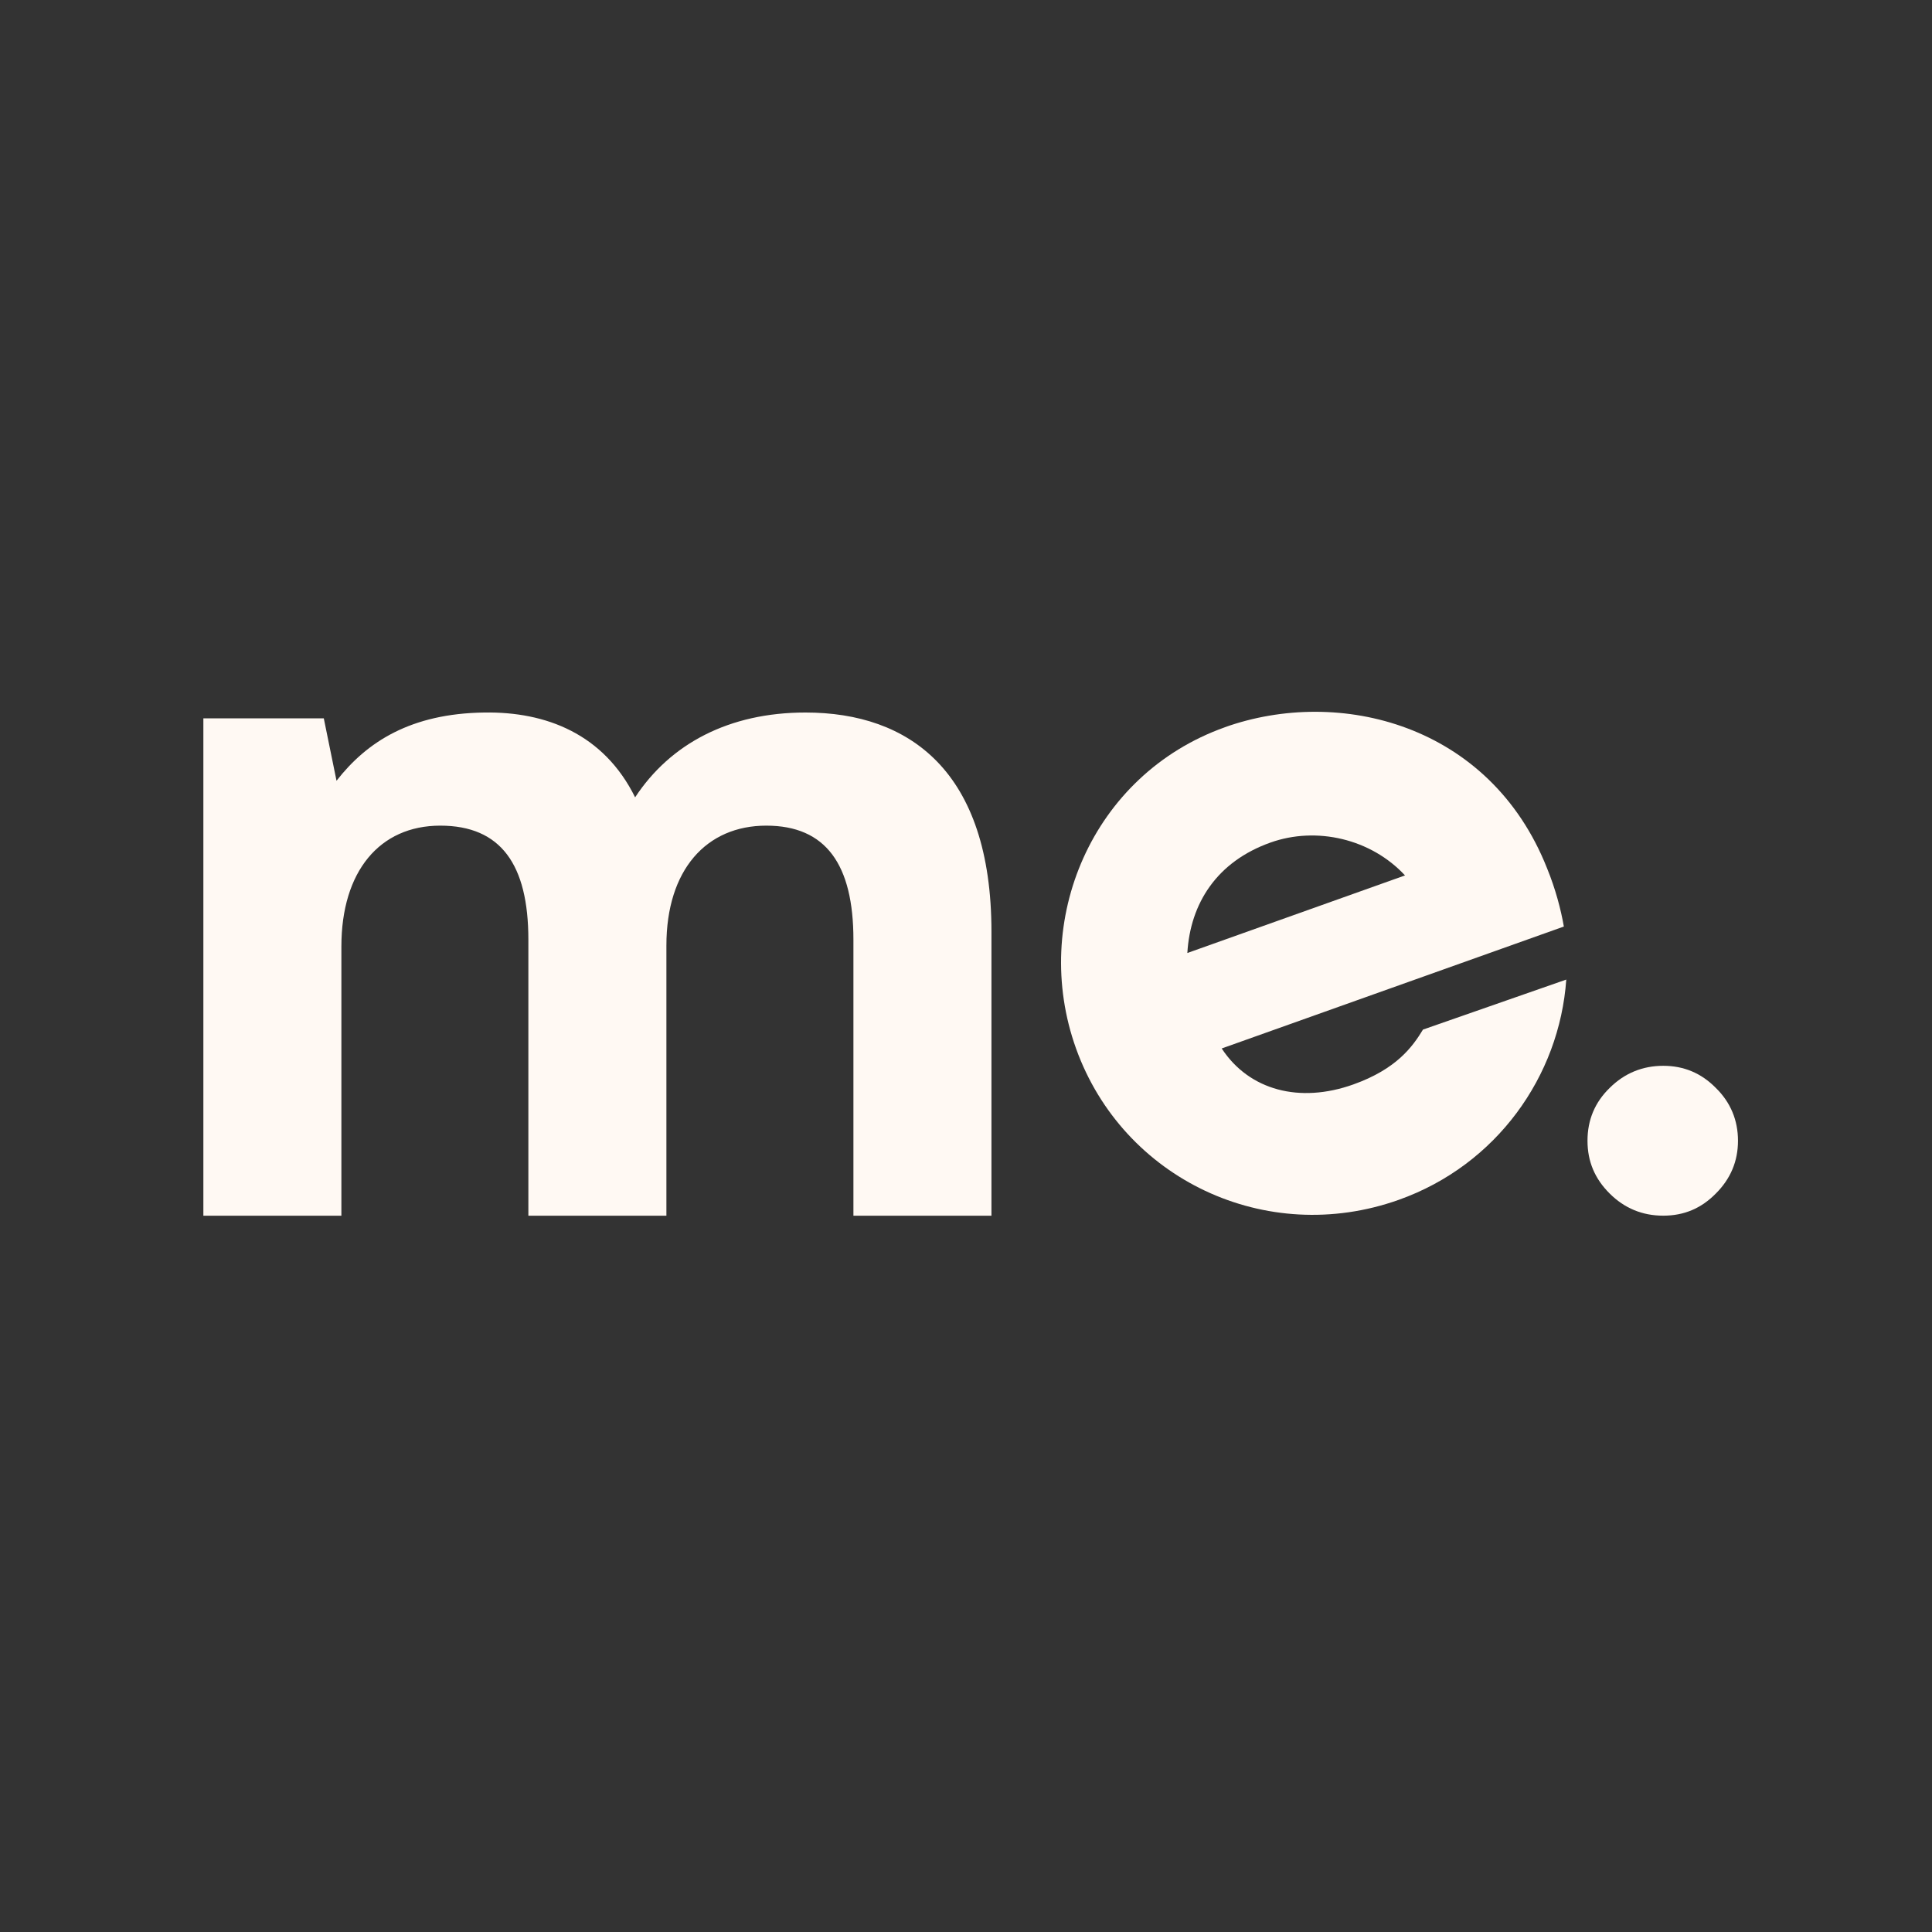 <?xml version="1.0" encoding="UTF-8"?> <svg xmlns="http://www.w3.org/2000/svg" width="114" height="114" viewBox="0 0 114 114" fill="none"><rect x="0" y="0" width="114" height="114" fill="#333333" stroke="none"/><path d="M101.243 64.193C100.389 63.324 99.359 62.889 98.142 62.889C96.926 62.889 95.855 63.324 94.982 64.193C94.108 65.042 93.672 66.082 93.672 67.311C93.672 68.541 94.109 69.56 94.982 70.427C95.855 71.296 96.909 71.732 98.142 71.732C99.375 71.732 100.389 71.296 101.243 70.427C102.115 69.558 102.552 68.519 102.552 67.311C102.552 66.104 102.115 65.042 101.243 64.193Z" fill="#FFF9F3"></path><path d="M58.502 54.986V71.734H50.357V55.447C50.357 51.018 48.74 48.718 45.215 48.718C41.691 48.718 39.322 51.307 39.322 55.793V71.734H31.177V55.447C31.177 51.018 29.559 48.718 25.978 48.718C22.397 48.718 20.144 51.42 20.144 55.85V71.734H12V42.388H19.106L19.857 46.07C21.649 43.768 24.247 42.101 28.58 42.043C32.22 41.986 35.627 43.309 37.476 47.047C39.556 43.883 43.021 42.043 47.527 42.043C53.65 42.043 58.502 45.493 58.502 54.985V54.986Z" fill="#FFF9F3"></path><path d="M72.271 42.912C79.019 40.508 87.916 42.716 91.286 51.233C91.788 52.461 92.108 53.691 92.277 54.672L72.088 61.866C73.714 64.344 76.692 65.116 79.849 63.991C82.407 63.079 83.348 61.766 83.965 60.752L92.42 57.801C92.016 63.508 88.309 68.741 82.541 70.796C74.704 73.588 66.263 69.568 63.495 61.874C60.789 54.342 64.436 45.706 72.273 42.914L72.271 42.912ZM82.903 51.654C80.9 49.495 77.683 48.747 74.963 49.717C71.806 50.842 70.234 53.297 70.061 56.233L82.903 51.656V51.654Z" fill="#FFF9F3"></path></svg> 